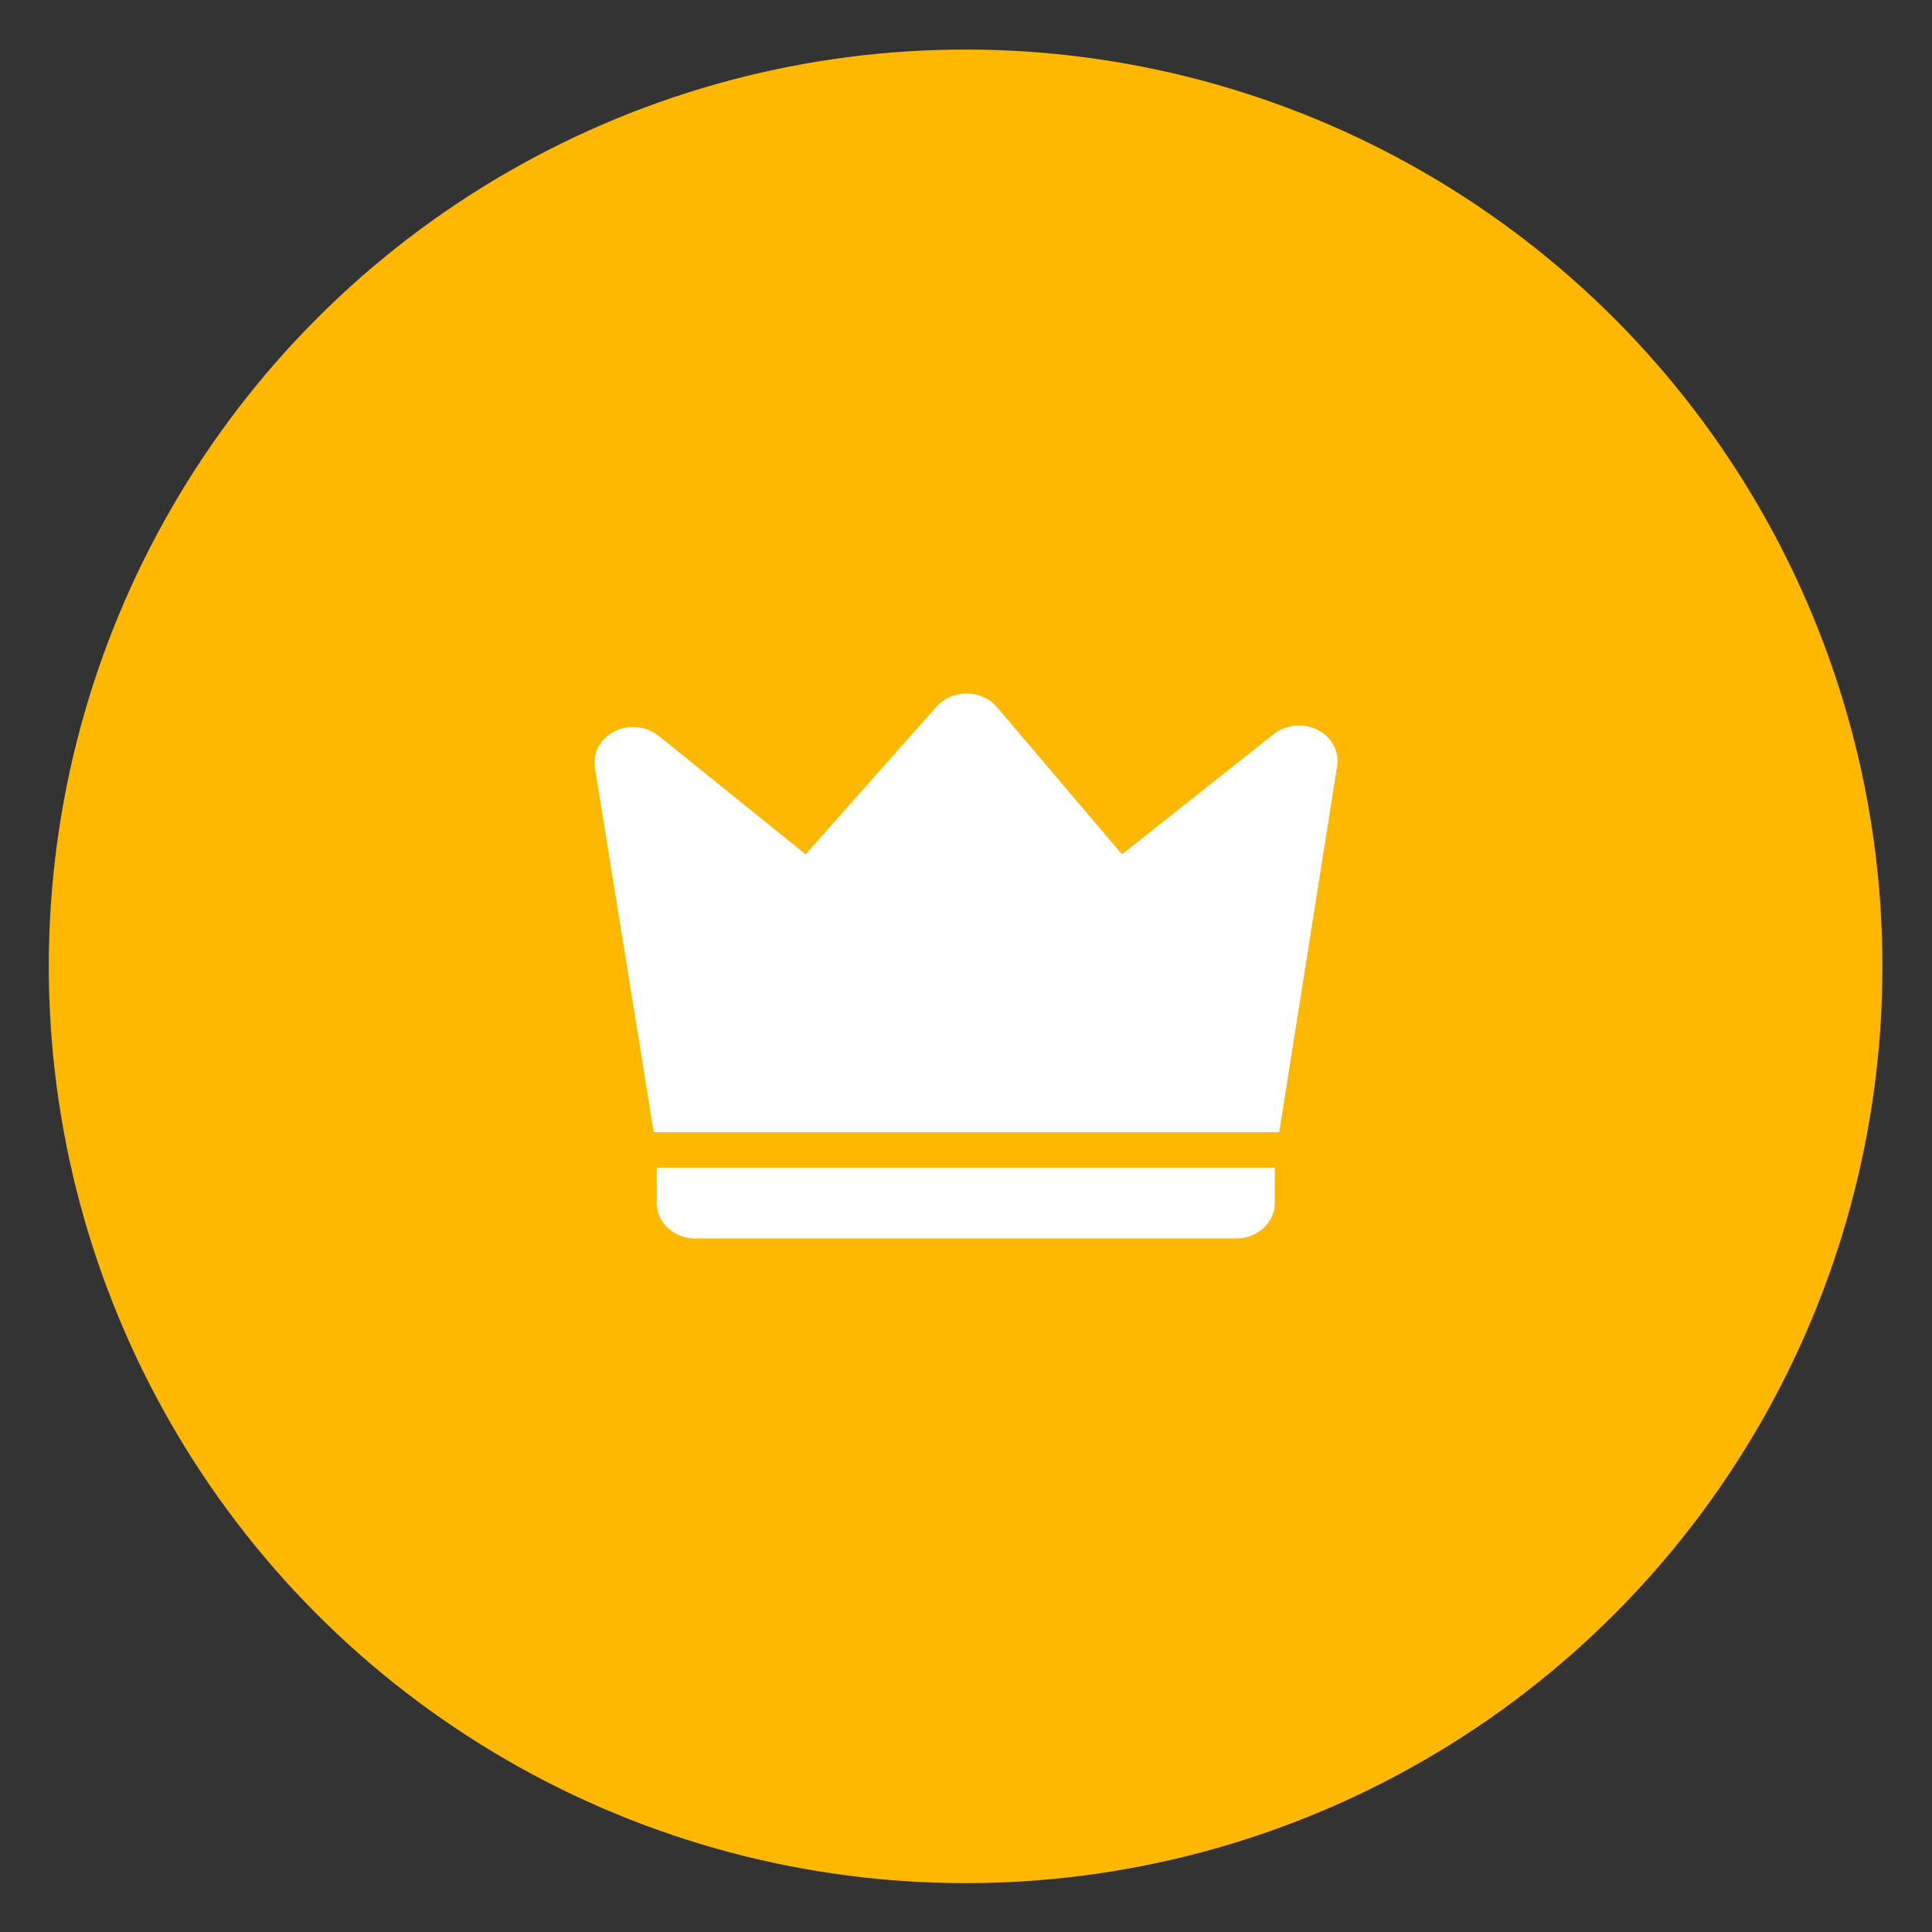<svg width="39" height="39" viewBox="0 0 39 39" fill="none" xmlns="http://www.w3.org/2000/svg"><rect x="0" y="0" width="39" height="39" fill="#333333" stroke="none"/><circle cx="19.492" cy="19.507" r="18.507" transform="rotate(.045 19.492 19.507)" fill="#FFB800"/><path d="M13.295 14.854l2.967 2.392 2.643-2.982a.775.775 0 01.274-.196.842.842 0 01.678.006.77.77 0 01.269.202l2.522 2.97 3.063-2.427a.84.84 0 01.884-.086.74.74 0 01.323.308c.07.13.097.277.074.421l-1.17 7.394H13.196l-1.188-7.36a.662.662 0 01.074-.424.747.747 0 01.325-.31.841.841 0 01.888.092zm-.038 8.717h12.476v.714c0 .19-.082.372-.229.506a.817.817 0 01-.551.209H14.037a.817.817 0 01-.552-.21.686.686 0 01-.228-.505v-.714z" fill="#fff"/></svg>